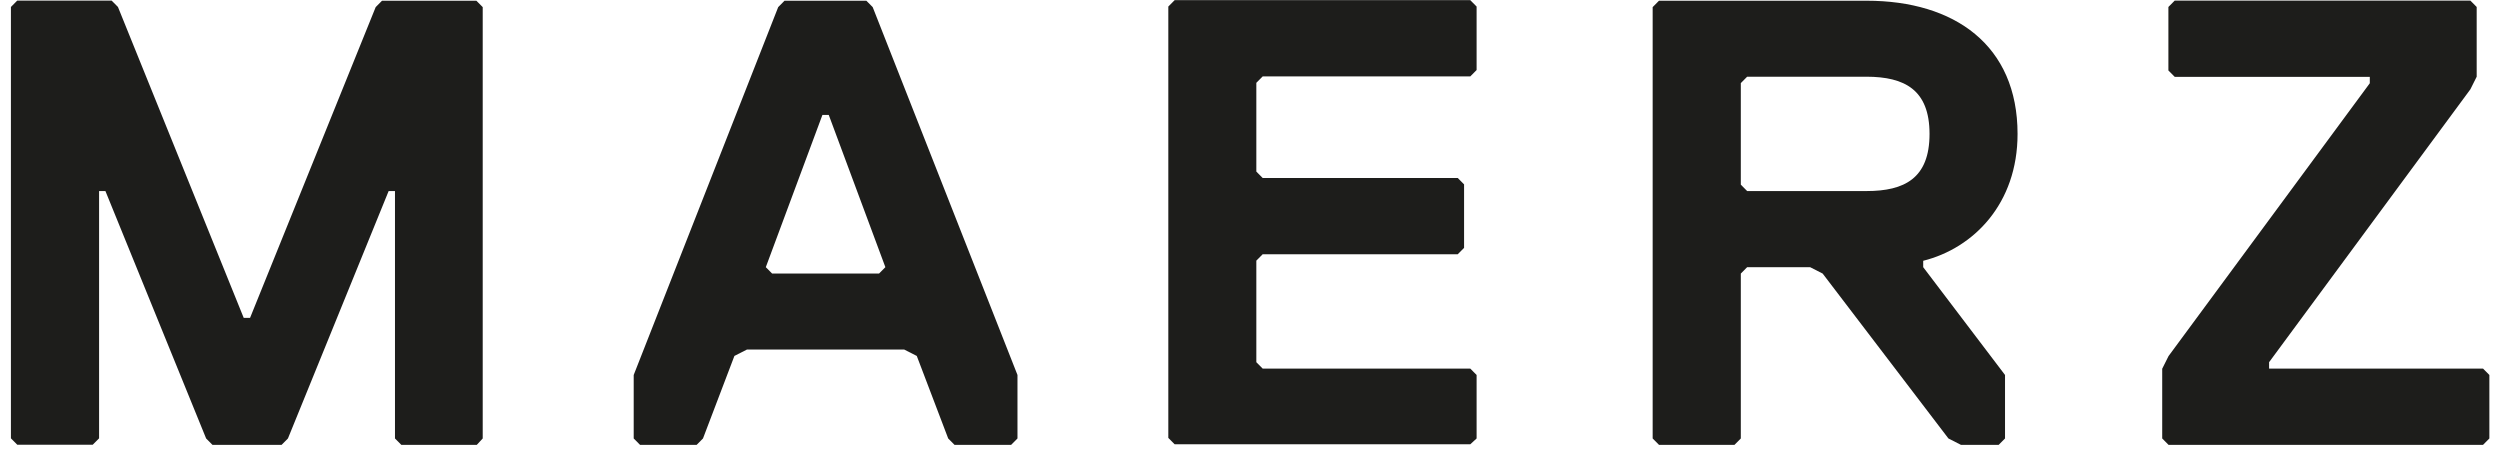 <svg width="221" height="40" viewBox="0 0 221 40" fill="none" xmlns="http://www.w3.org/2000/svg">
<path d="M220.06 38.76V33.148L219.5 32.583H200.588V32.018L218.379 7.899L218.939 6.781V0.616L218.379 0.051H192.247L191.686 0.616V6.229L192.247 6.794H209.49V7.359L191.699 31.478L191.139 32.596V38.76L191.699 39.325H219.5L220.06 38.76ZM170.571 11.841C170.571 15.771 168.343 16.889 165.006 16.889H154.448L153.888 16.323V7.346L154.448 6.781H165.019C168.343 6.794 170.571 7.911 170.571 11.841ZM178.352 11.841C178.352 3.994 172.787 0.064 165.006 0.064H146.655L146.095 0.629V38.76L146.655 39.325H153.328L153.888 38.76V24.183L154.448 23.618H160.014L161.122 24.183L172.24 38.76L173.348 39.325H176.684L177.244 38.76V33.148L170.011 23.618V23.053C174.468 21.936 178.352 18.006 178.352 11.841ZM130.532 38.76V33.148L129.972 32.583H111.62L111.06 32.018V23.041L111.62 22.476H128.864L129.424 21.911V16.298L128.864 15.733H111.62L111.06 15.168V7.321L111.62 6.756H129.972L130.532 6.191V0.579L129.972 0.014H103.839L103.279 0.579V38.71L103.839 39.275H129.972L130.532 38.76ZM78.267 23.618L77.707 24.183H68.257L67.697 23.618L72.702 10.159H73.262L78.267 23.618ZM89.945 38.76V33.148L77.146 0.629L76.586 0.064H69.353L68.792 0.629L56.019 33.148V38.76L56.579 39.325H61.584L62.144 38.76L64.921 31.465L66.028 30.901H79.935L81.043 31.465L83.82 38.76L84.38 39.325H89.385L89.945 38.76ZM42.672 38.76V0.629L42.112 0.064H33.771L33.21 0.629L22.105 28.101H21.545L10.427 0.616L9.867 0.051H1.525L0.965 0.616V38.748L1.525 39.313H8.198L8.759 38.748V16.889H9.319L18.221 38.76L18.781 39.325H24.894L25.454 38.76L34.356 16.889H34.916V38.76L35.476 39.325H42.149L42.672 38.76Z" fill="#1D1D1B"/>
</svg>
